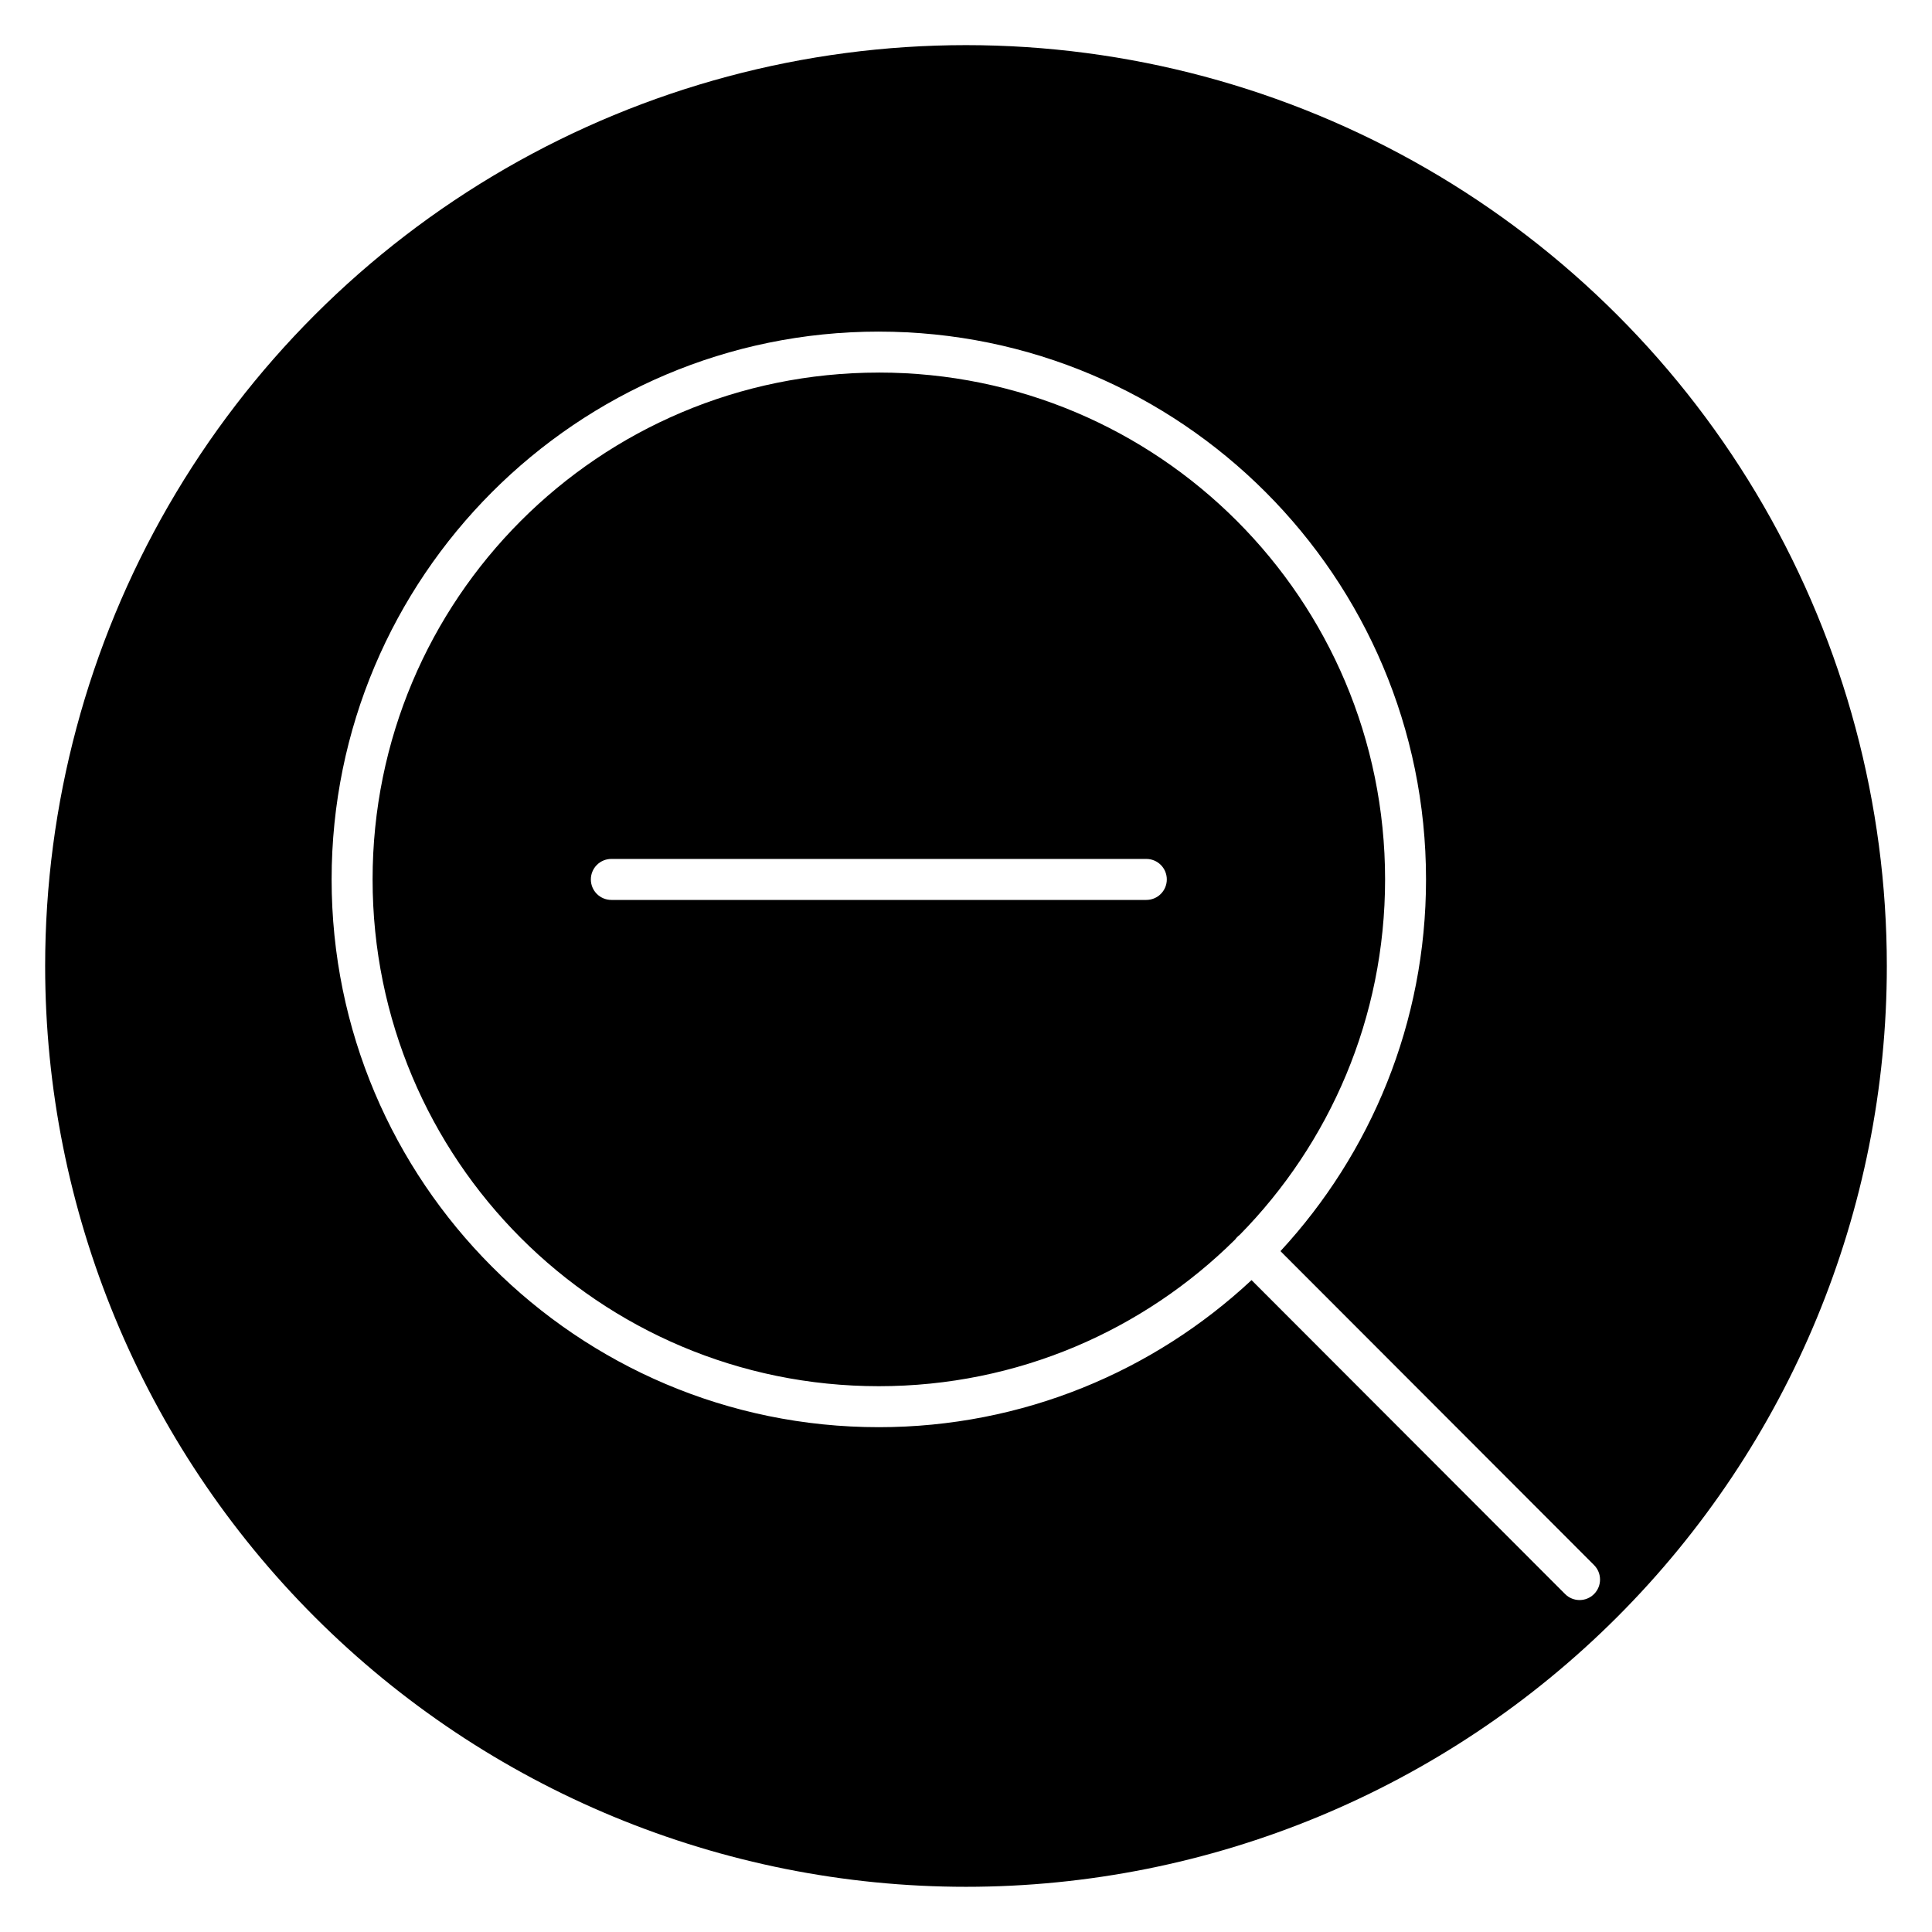 <?xml version="1.0" encoding="UTF-8"?>
<!-- Uploaded to: ICON Repo, www.svgrepo.com, Generator: ICON Repo Mixer Tools -->
<svg fill="#000000" width="800px" height="800px" version="1.1" viewBox="144 144 512 512" xmlns="http://www.w3.org/2000/svg">
 <path d="m400 155.96c-42.84 0-84.922 11.277-122.02 32.695-37.098 21.418-67.902 52.223-89.32 89.32-21.418 37.098-32.695 79.18-32.695 122.02 0 64.719 25.711 126.79 71.477 172.55 45.766 45.766 107.84 71.477 172.56 71.477 64.719 0 126.79-25.711 172.55-71.477 45.766-45.766 71.477-107.84 71.477-172.55 0-42.84-11.277-84.922-32.695-122.02-21.418-37.098-52.223-67.902-89.32-89.32-37.098-21.418-79.18-32.695-122.02-32.695zm-23.109 75.922c80.023 0 145.02 65.066 145.02 145.18 0 38.008-14.648 72.613-38.574 98.504l83.109 83.199-0.008-0.004c2.117 2.121 2.121 5.559 0 7.68-2.117 2.121-5.551 2.121-7.668 0l-83.098-83.199c-25.906 24.16-60.629 38.977-98.789 38.977-80.023 0-145-65.051-145-145.16s64.977-145.18 145-145.18zm0 10.855c-74.16 0-134.15 60.078-134.15 134.32s59.988 134.3 134.15 134.3c36.855 0 70.207-14.848 94.445-38.883h-0.004c0.336-0.469 0.742-0.879 1.203-1.219 23.824-24.23 38.527-57.473 38.527-94.203 0-74.242-60.016-134.32-134.18-134.32zm-70.863 128.89h141.75-0.004c1.441-0.004 2.828 0.566 3.848 1.586s1.594 2.402 1.594 3.848c0 1.441-0.574 2.824-1.594 3.844-1.02 1.02-2.406 1.59-3.848 1.586h-141.75c-1.441 0.004-2.824-0.566-3.848-1.586-1.02-1.02-1.594-2.402-1.594-3.844 0-1.445 0.574-2.828 1.594-3.848 1.023-1.02 2.406-1.59 3.848-1.586z"/>
</svg>